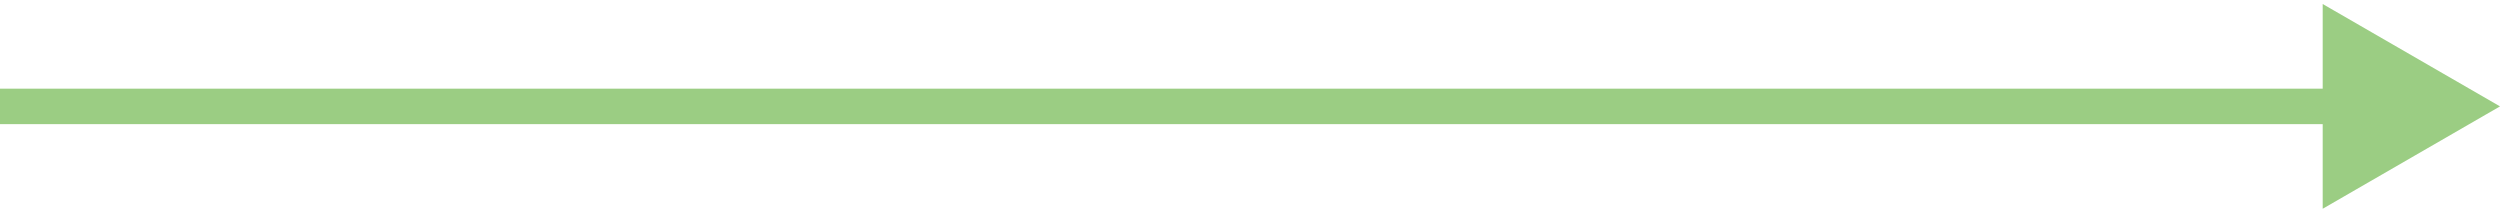 <?xml version="1.0" encoding="UTF-8"?> <svg xmlns="http://www.w3.org/2000/svg" width="141" height="12" viewBox="0 0 141 12" fill="none"><path d="M141 6L131 0.226V11.774L141 6ZM0 7H132V5H0V7Z" fill="#9BCD83"></path></svg> 
